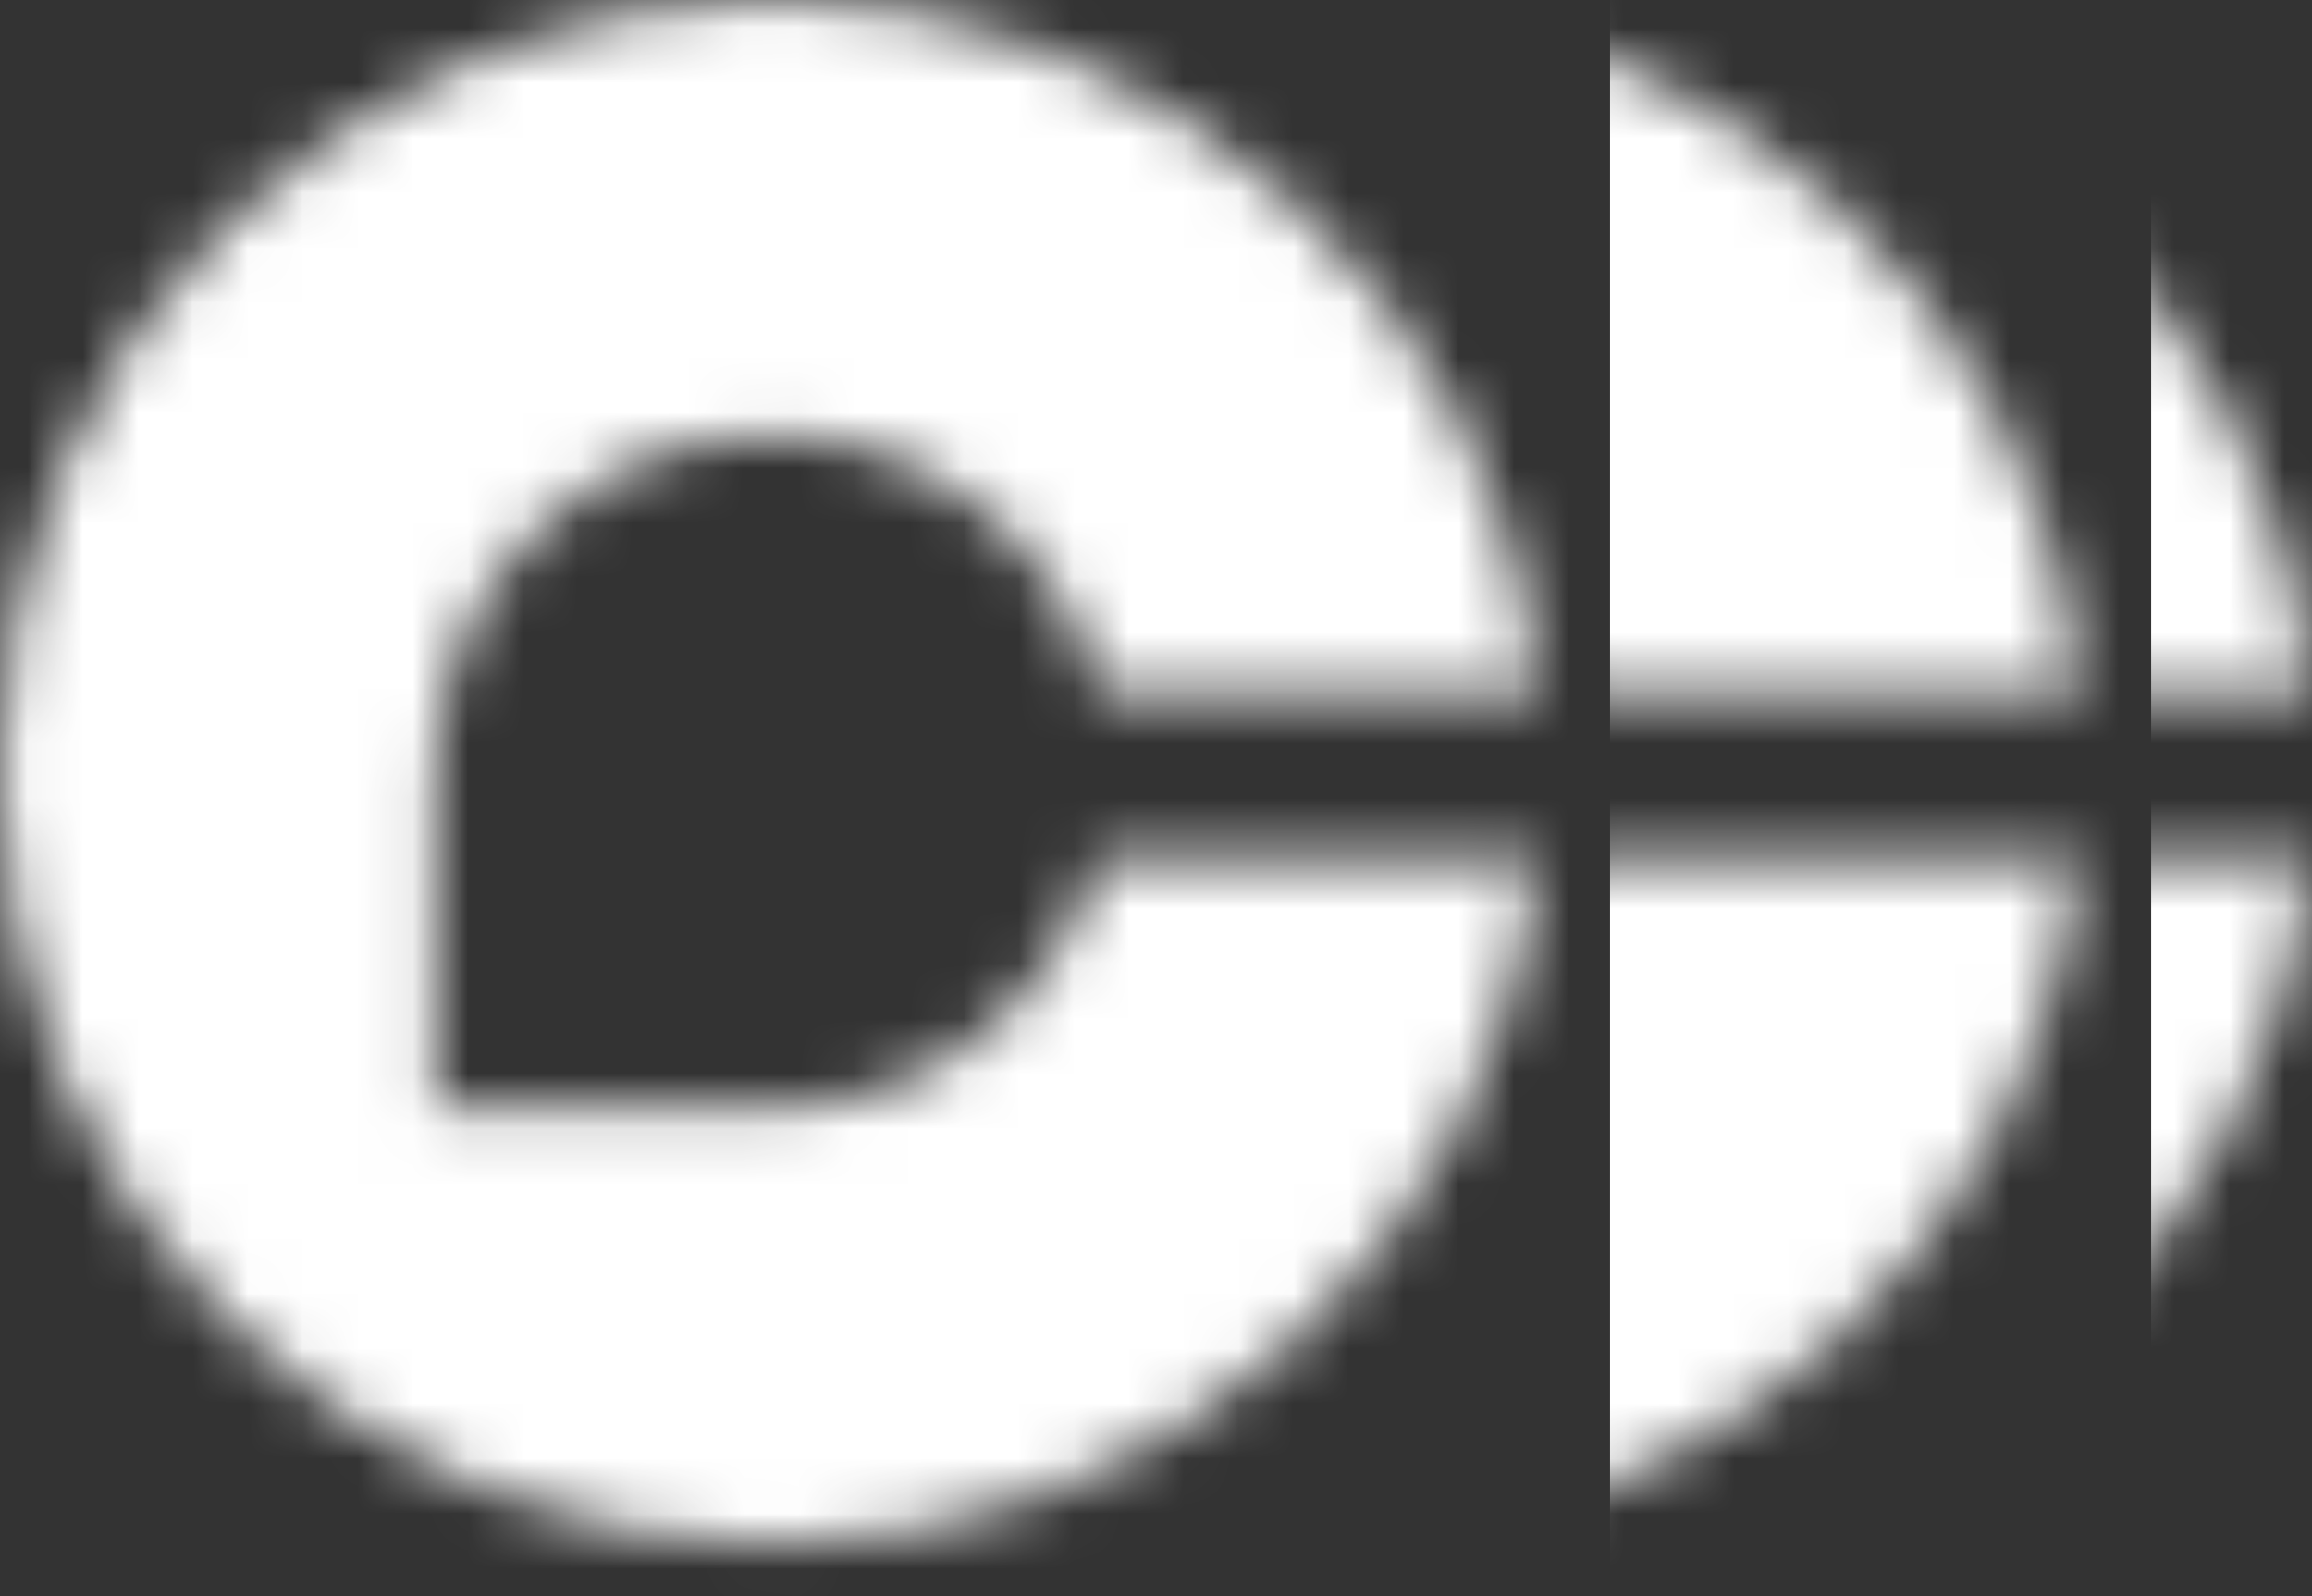 <svg width="42" height="29" viewBox="0 0 42 29" fill="none" xmlns="http://www.w3.org/2000/svg">
<rect x="0" y="0" width="42" height="29" fill="#333333" stroke="none"/>
<mask id="mask0_10229_180799" style="mask-type:alpha" maskUnits="userSpaceOnUse" x="14" y="0" width="29" height="29">
<path d="M28.05 0.001C35.31 0.001 41.282 5.517 42.002 12.587H32.499C31.892 10.709 30.13 9.352 28.051 9.352C25.469 9.352 23.376 11.444 23.376 14.026V18.701H28.051C30.086 18.701 31.816 17.399 32.458 15.584H41.987C41.212 22.596 35.268 28.05 28.05 28.05C20.304 28.05 14.025 21.771 14.025 14.025C14.025 6.28 20.304 0.001 28.05 0.001Z" fill="#D9D9D9"/>
</mask>
<g mask="url(#mask0_10229_180799)">
<rect x="39.078" y="-6.591" width="11.268" height="41.355" fill="white"/>
</g>
<mask id="mask1_10229_180799" style="mask-type:alpha" maskUnits="userSpaceOnUse" x="9" y="0" width="29" height="29">
<path d="M23.852 0.001C31.113 0.001 37.084 5.517 37.805 12.587H28.301C27.694 10.709 25.932 9.352 23.852 9.352C21.271 9.352 19.178 11.445 19.178 14.026V18.701H23.852C25.888 18.701 27.619 17.399 28.261 15.584H37.79C37.015 22.596 31.071 28.05 23.852 28.05C16.107 28.05 9.828 21.771 9.828 14.025C9.828 6.28 16.107 0.001 23.852 0.001Z" fill="#D9D9D9"/>
</mask>
<g mask="url(#mask1_10229_180799)">
<rect x="29.248" y="-6.591" width="16.901" height="41.355" fill="white"/>
</g>
<mask id="mask2_10229_180799" style="mask-type:alpha" maskUnits="userSpaceOnUse" x="0" y="0" width="28" height="29">
<path d="M14.024 0.001C21.284 0.001 27.256 5.517 27.977 12.587H19.965C19.318 9.905 16.904 7.912 14.023 7.912C10.647 7.912 7.91 10.649 7.91 14.025V20.139H14.023C16.861 20.139 19.246 18.205 19.936 15.584H27.962C27.186 22.596 21.243 28.05 14.024 28.05C6.279 28.05 8.79249e-05 21.771 0 14.025C0 6.28 6.279 0.001 14.024 0.001Z" fill="#D9D9D9"/>
</mask>
<g mask="url(#mask2_10229_180799)">
<rect x="-1.918" y="-20.257" width="30.447" height="63.65" fill="white"/>
</g>
</svg>
